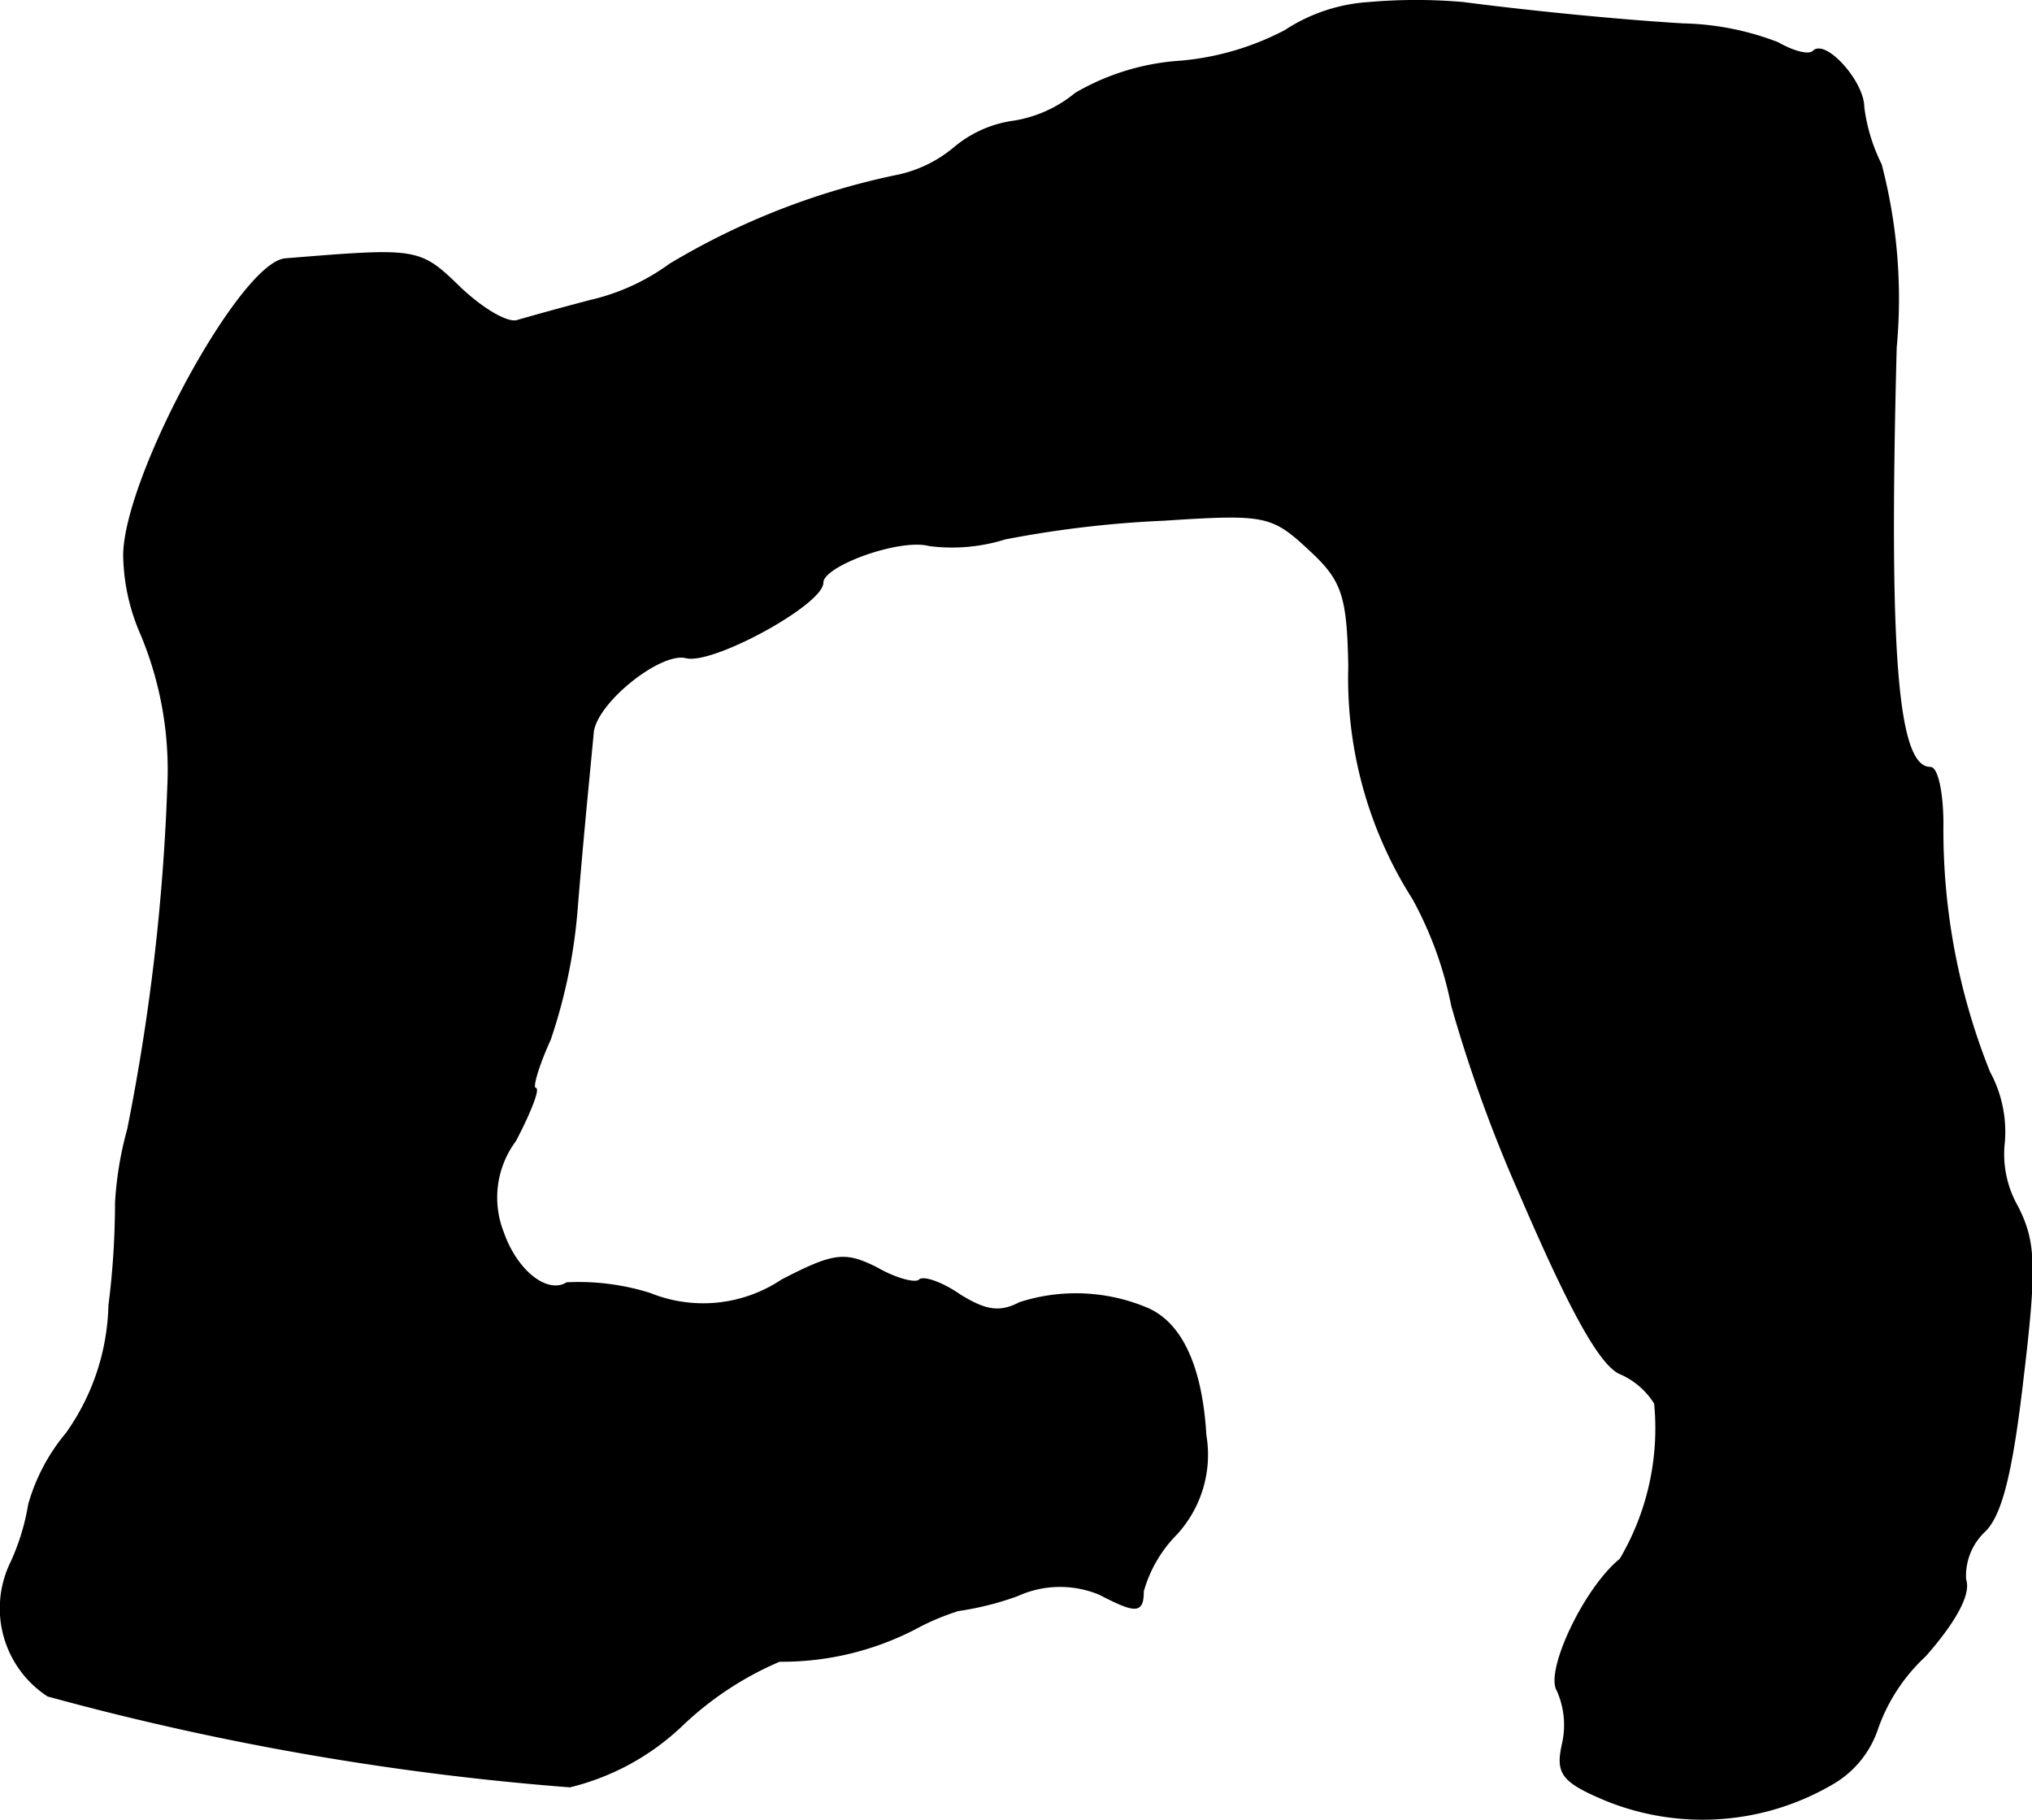 <?xml version="1.0" encoding="UTF-8"?>
<svg xmlns="http://www.w3.org/2000/svg"
     version="1.1"
     width="3.253mm"
     height="2.913mm"
     viewBox="0 0 9.222 8.258">
   <defs>
      <style type="text/css"><![CDATA[
      .a {
        stroke: #000;
        stroke-linecap: round;
        stroke-linejoin: round;
        stroke-width: 0.01px;
      }
    ]]></style>
   </defs>
   <path class="a"
         d="M6.215.014A.781.781,0,0,0,5.833.141a1.256,1.256,0,0,1-.472.139,1.085,1.085,0,0,0-.478.145.588.588,0,0,1-.279.127.529.529,0,0,0-.273.121A.594.594,0,0,1,4.083.796,3.31,3.31,0,0,0,3.041,1.201a.987.987,0,0,1-.357.164c-.139.036-.291.079-.333.091C2.308,1.474,2.193,1.407,2.09,1.31c-.188-.182-.188-.182-.793-.133C1.097,1.189.57,2.158.564,2.516a.92.92,0,0,0,.079.363,1.599,1.599,0,0,1,.121.697A9.629,9.629,0,0,1,.582,5.126a1.574,1.574,0,0,0-.055.333,3.722,3.722,0,0,1-.03.466,1.045,1.045,0,0,1-.194.581.871.871,0,0,0-.17.321,1.032,1.032,0,0,1-.085.273.472.472,0,0,0,.17.594,12.669,12.669,0,0,0,2.368.412,1.119,1.119,0,0,0,.509-.279,1.486,1.486,0,0,1,.442-.291,1.314,1.314,0,0,0,.612-.145,1.091,1.091,0,0,1,.2-.085,1.35,1.35,0,0,0,.267-.067.468.468,0,0,1,.376-.006c.164.085.194.085.194-.012a.601.601,0,0,1,.151-.26.53.53,0,0,0,.133-.448c-.018-.309-.109-.509-.267-.575a.83.83,0,0,0-.575-.024c-.091.048-.157.036-.273-.036-.079-.055-.164-.085-.182-.067s-.109-.006-.194-.055c-.145-.073-.194-.067-.43.055a.645.645,0,0,1-.6.061,1.08,1.08,0,0,0-.376-.048c-.091.055-.23-.055-.291-.23a.433.433,0,0,1,.055-.418c.067-.127.109-.236.091-.236s.012-.103.067-.224A2.435,2.435,0,0,0,2.617,4.121c.03-.369.061-.666.073-.8.018-.139.309-.369.424-.339.121.03.618-.242.618-.339,0-.079.351-.206.485-.17A.805.805,0,0,0,4.561,2.443a4.909,4.909,0,0,1,.721-.085c.46-.03.491-.024.66.133.151.139.176.206.182.533a1.86,1.86,0,0,0,.291,1.054,1.693,1.693,0,0,1,.176.485,6.491,6.491,0,0,0,.309.854c.224.521.357.763.448.812a.349.349,0,0,1,.164.139,1.171,1.171,0,0,1-.157.709c-.164.133-.339.509-.285.594a.388.388,0,0,1,.024.242c-.03.133-.006.17.194.254a1.164,1.164,0,0,0,1.036-.079.452.452,0,0,0,.194-.242.822.822,0,0,1,.218-.333c.133-.151.206-.279.182-.345a.28.28,0,0,1,.085-.218c.079-.073.127-.273.176-.697.061-.509.055-.618-.024-.775a.483.483,0,0,1-.061-.297.566.566,0,0,0-.067-.315,2.951,2.951,0,0,1-.212-1.127c0-.139-.024-.254-.055-.254-.151,0-.194-.497-.157-1.908A2.399,2.399,0,0,0,8.535.747.813.813,0,0,1,8.456.487c0-.115-.17-.303-.224-.254C8.214.256,8.141.238,8.068.196a1.266,1.266,0,0,0-.43-.085C7.335.093,6.923.051,6.639.014A2.442,2.442,0,0,0,6.215.014Z"/>
</svg>
